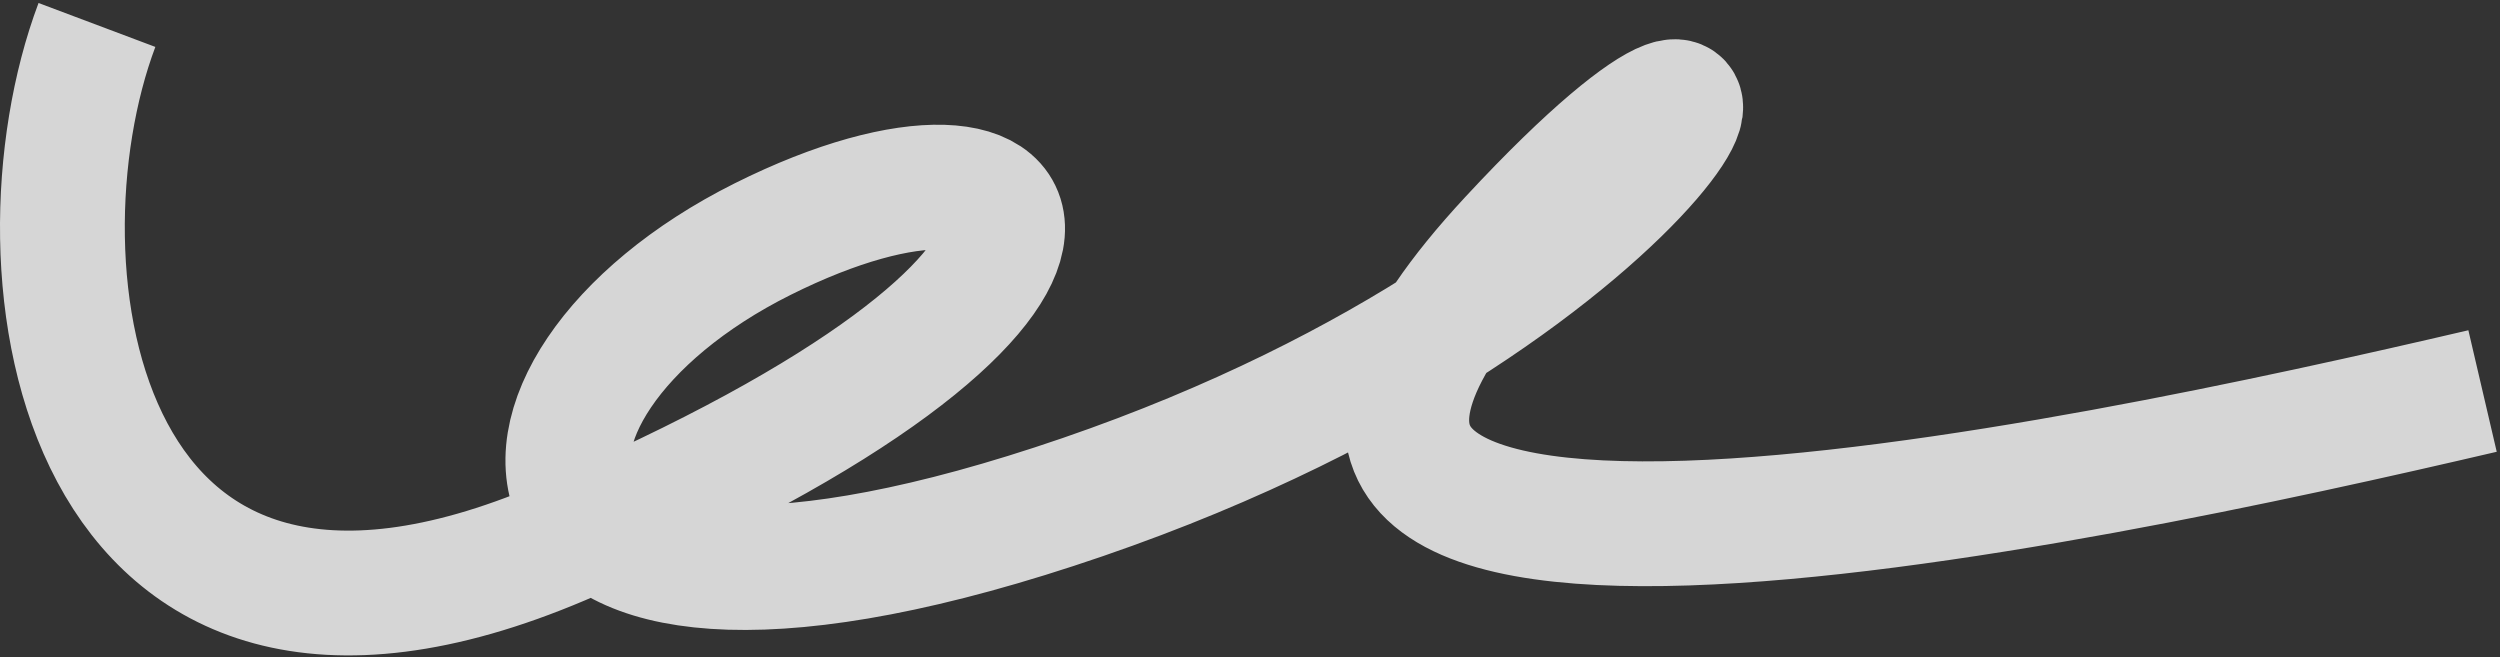 <?xml version="1.0" encoding="UTF-8"?> <svg xmlns="http://www.w3.org/2000/svg" width="601" height="158" viewBox="0 0 601 158" fill="none"><rect x="0" y="0" width="601" height="158" fill="#333333" stroke="none"/><path d="M23.304 6C1.304 64.5 18.004 180.1 134.804 130.5C280.804 68.5 255.304 21.5 183.304 57.5C111.304 93.5 111.804 170.5 260.304 119.5C408.804 68.5 440.608 -25.808 363.304 57.5C260.304 168.5 501.137 116.333 596.804 94" stroke="white" stroke-opacity="0.8" style="stroke:white;stroke-opacity:0.8;" stroke-width="30"></path></svg> 